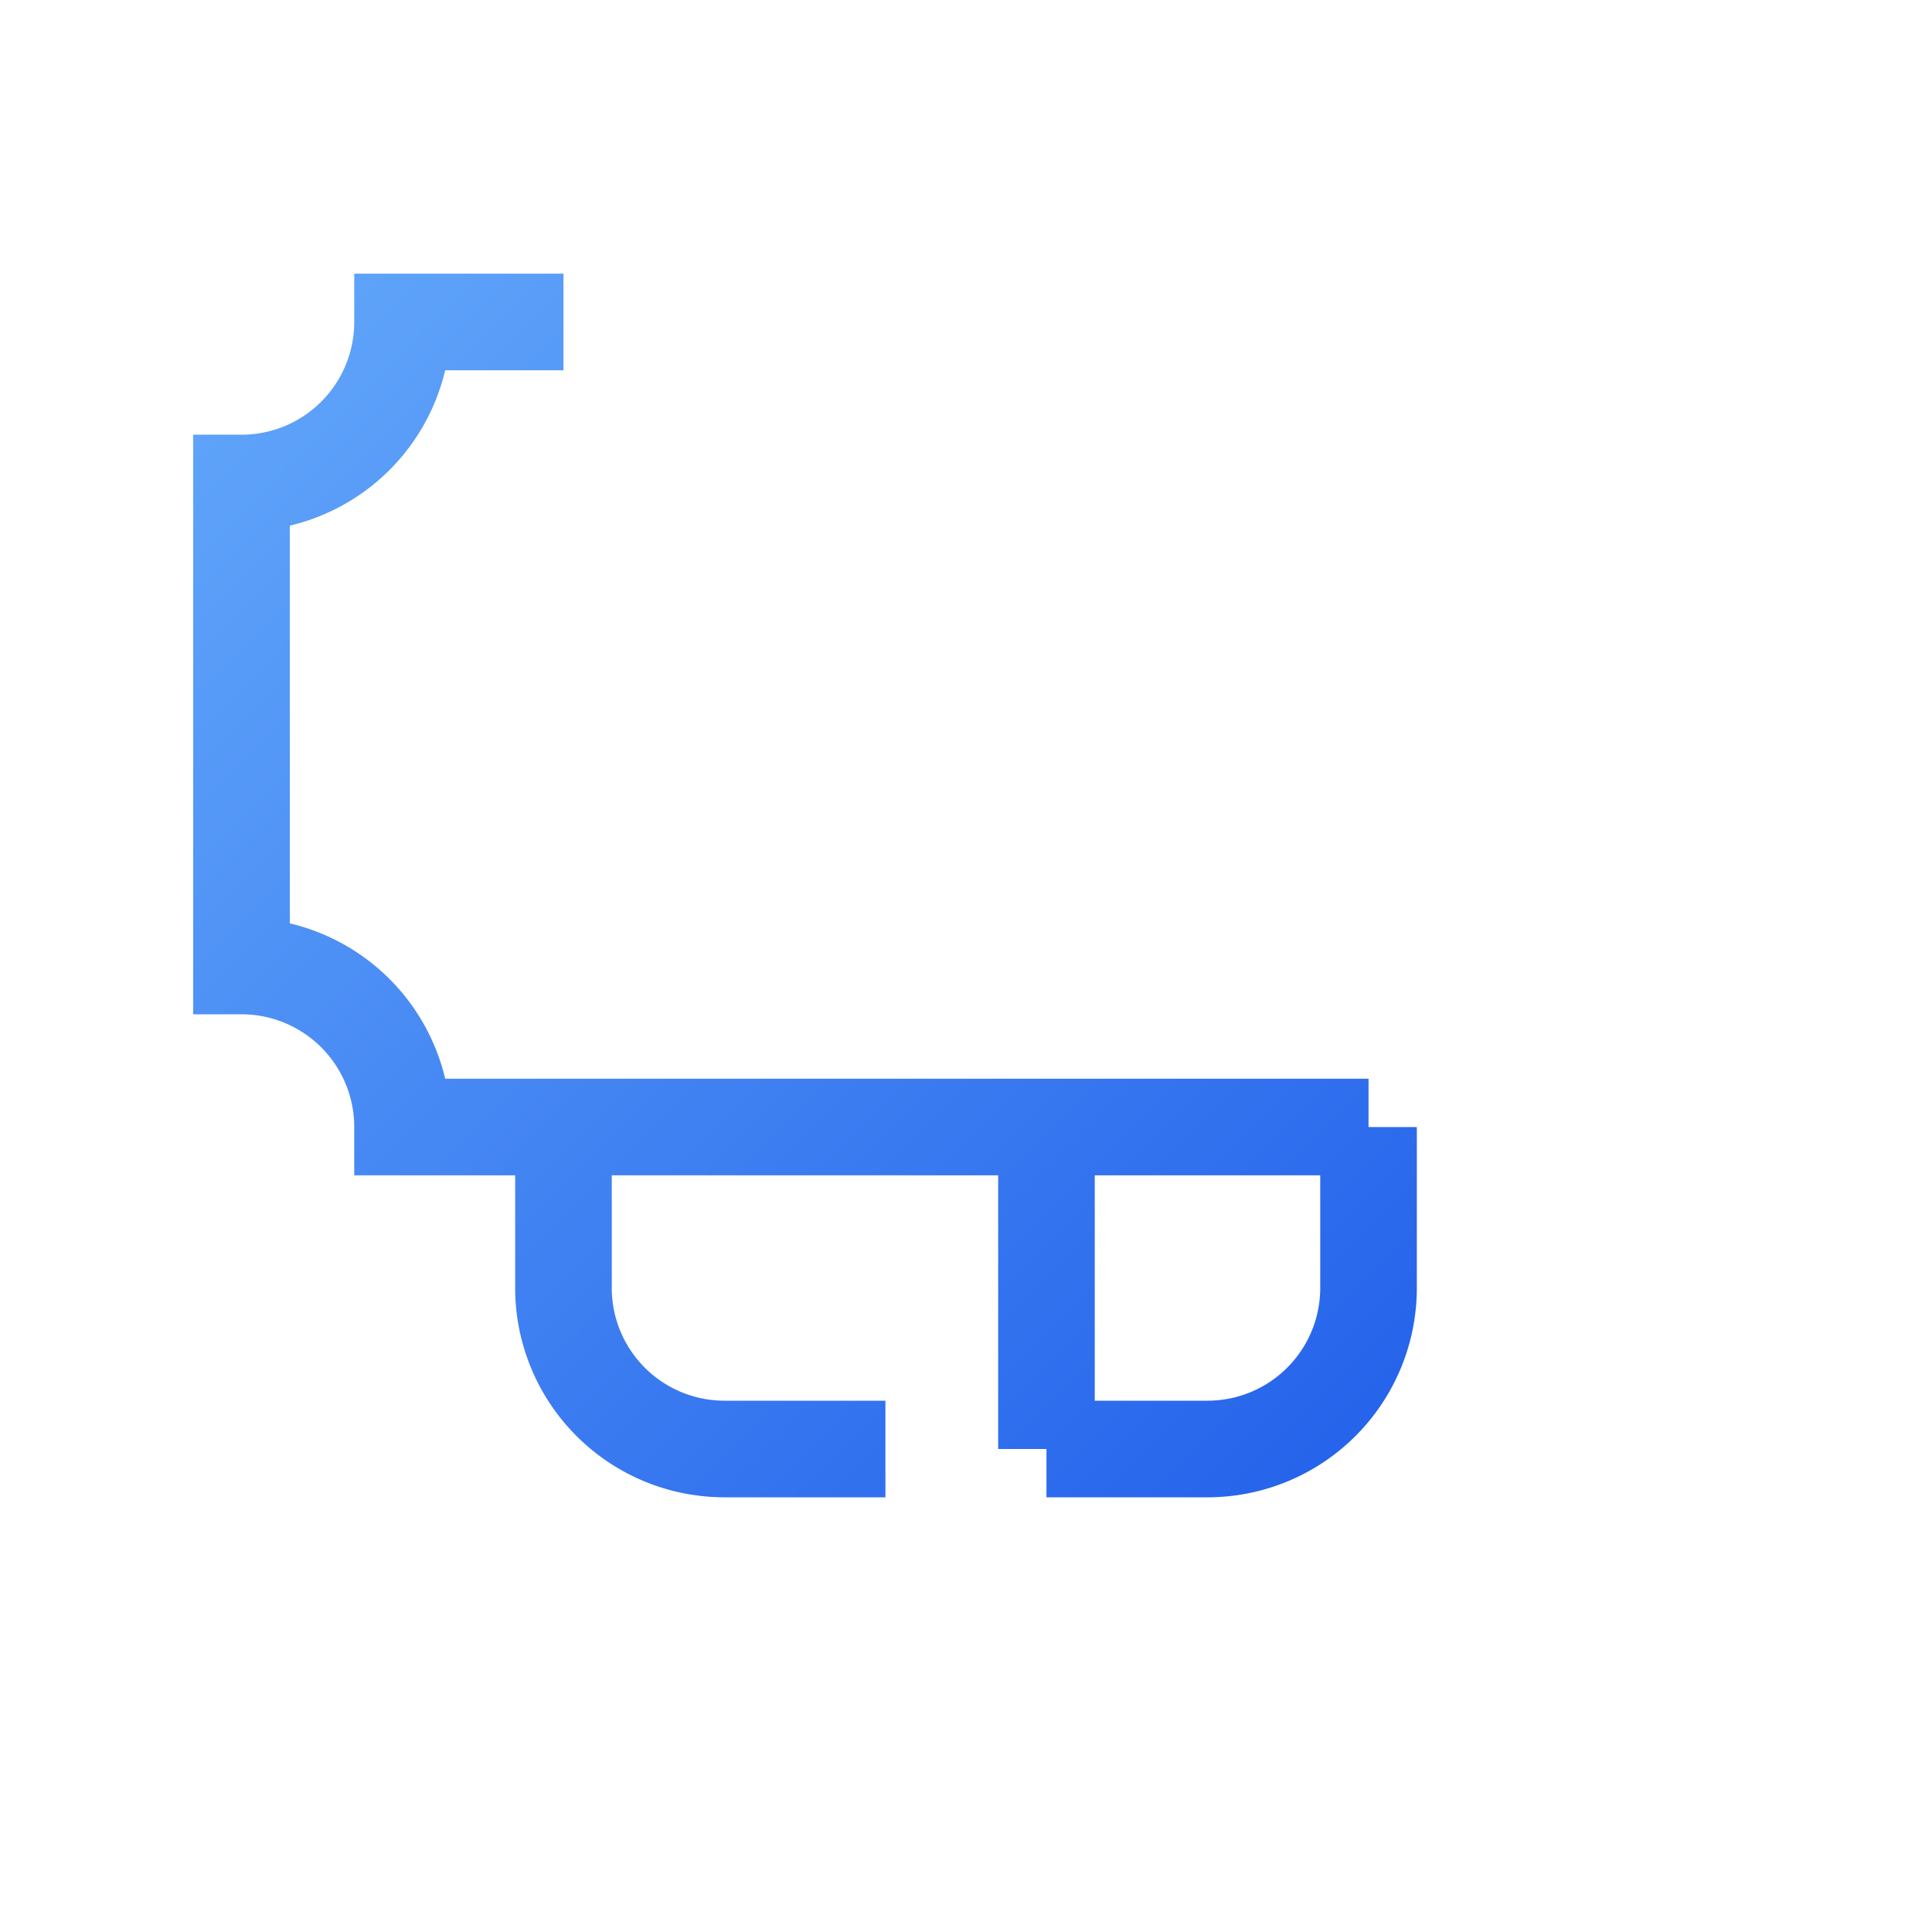 <svg width="20" height="20" viewBox="0 0 20 20" fill="none" xmlns="http://www.w3.org/2000/svg">
    <defs>
        <linearGradient id="blueGradient" x1="0%" y1="0%" x2="100%" y2="100%">
            <stop offset="0%" style="stop-color:#60A5FA;stop-opacity:1" />
            <stop offset="100%" style="stop-color:#2563EB;stop-opacity:1" />
        </linearGradient>
    </defs>
  <path d="M5.833 11.667H4.167A1.667 1.667 0 002.5 10V5a1.667 1.667 0 001.667-1.667h1.666M5.833 11.667V13.333a1.667 1.667 0 001.667 1.667h1.666M5.833 11.667h8.334M10.833 15v-3.333M10.833 15h1.667a1.667 1.667 0 001.667-1.667v-1.666M10.833 11.667h2.5" stroke="url(#blueGradient)" strokeWidth="1.5" strokeLinecap="round" strokeLinejoin="round"/>
</svg>


